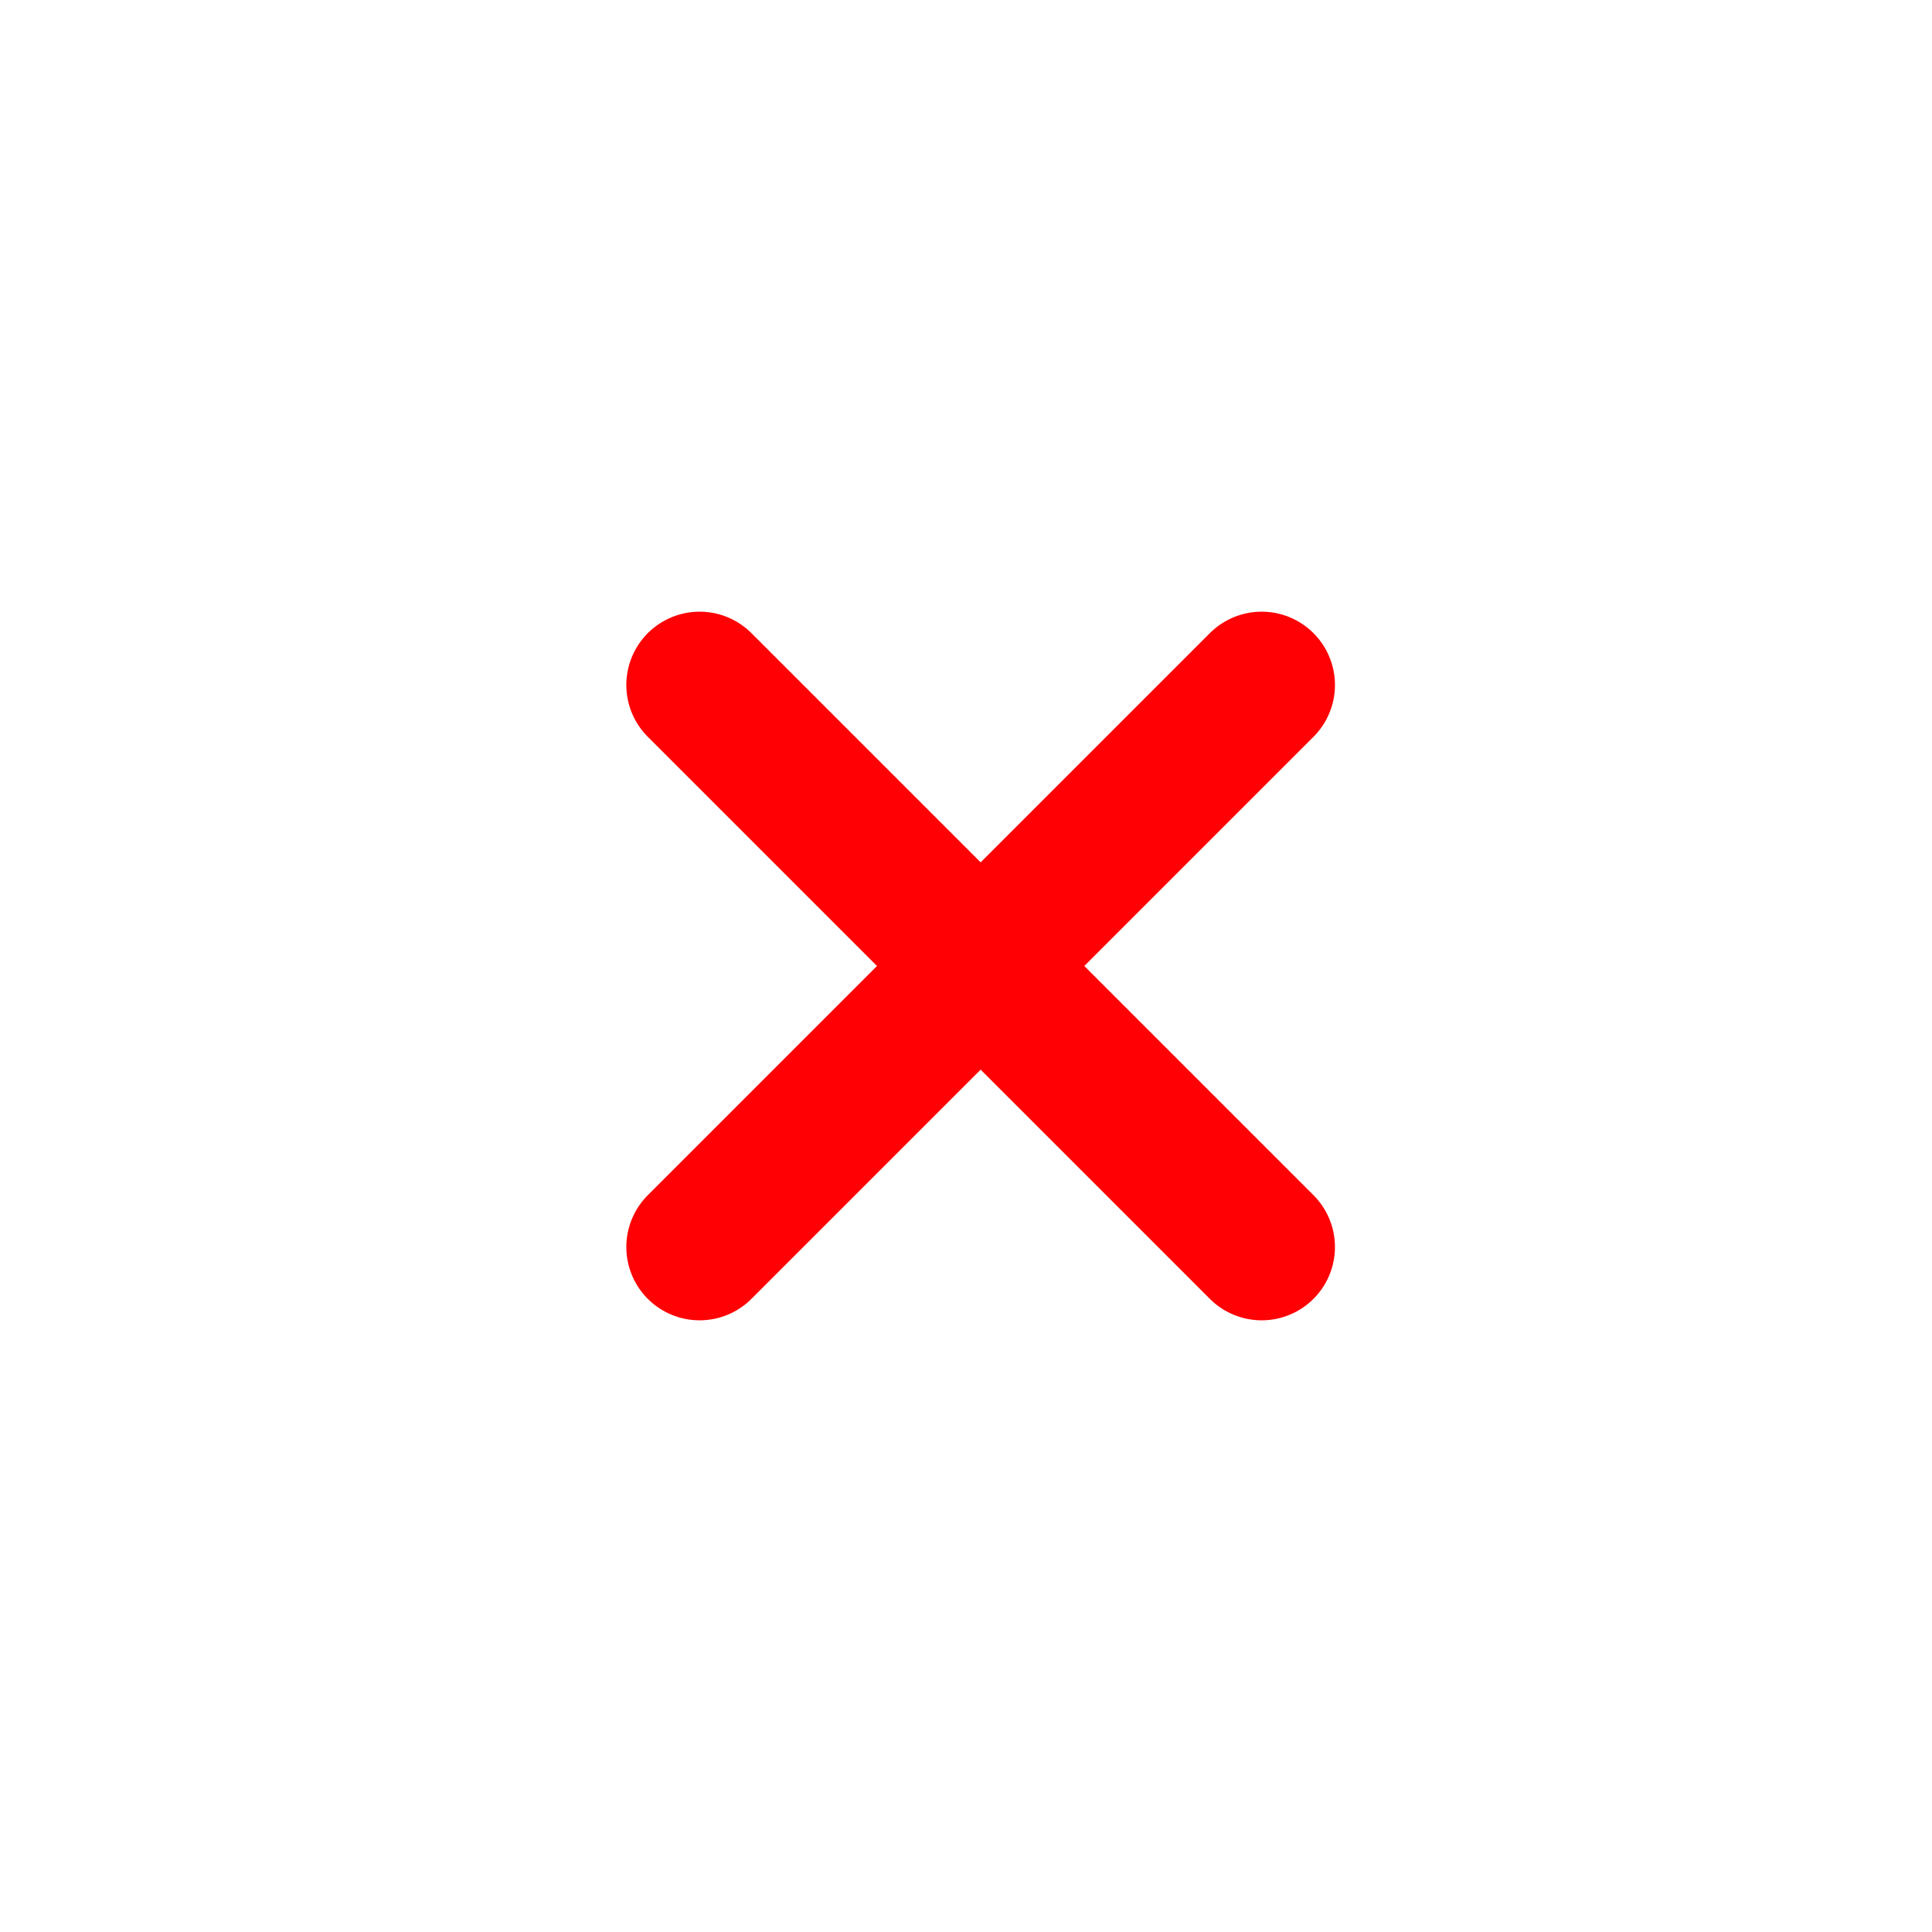 <svg xmlns="http://www.w3.org/2000/svg" fill="none" viewBox="0 0 33 33" height="33" width="33">
<path stroke-linejoin="round" stroke-linecap="round" stroke-width="2.504" stroke="#FF0004" d="M11.95 11.7L21.55 21.3"></path>
<path stroke-linejoin="round" stroke-linecap="round" stroke-width="2.504" stroke="#FF0004" d="M21.55 11.7L11.95 21.3"></path>
</svg>
